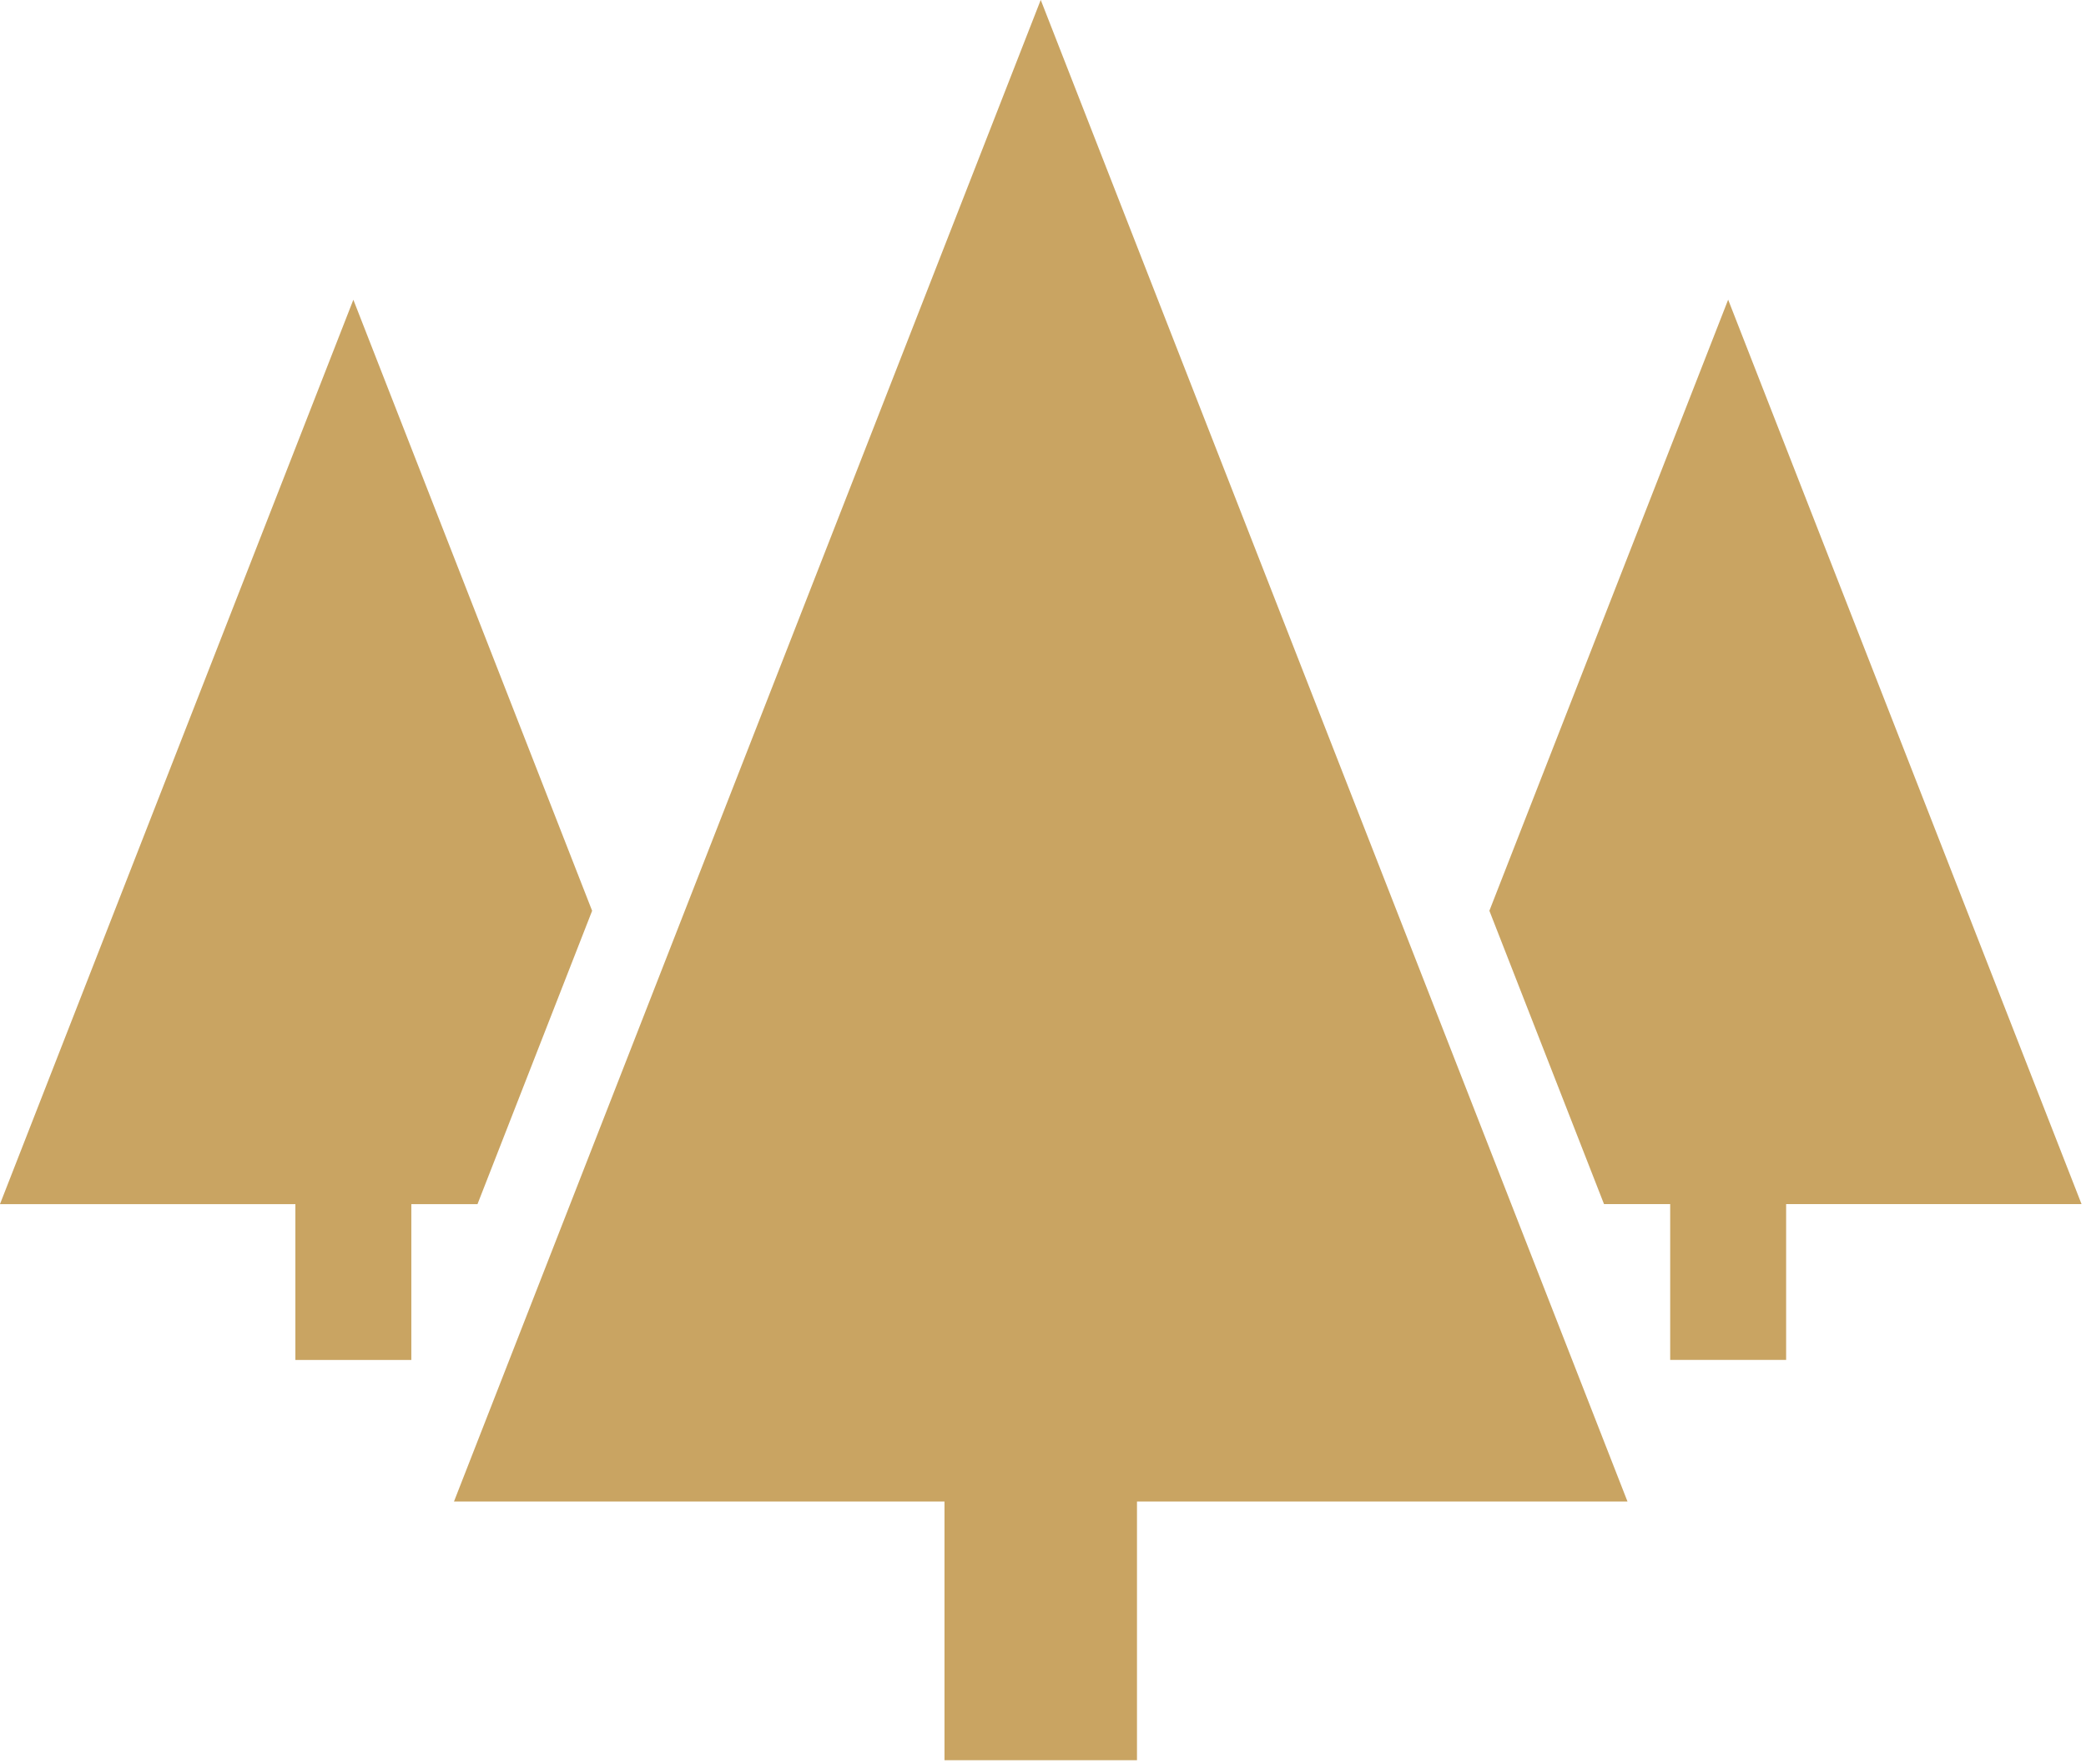 <svg xmlns="http://www.w3.org/2000/svg" clip-rule="evenodd" fill-rule="evenodd" stroke-linejoin="round" stroke-miterlimit="2" viewBox="0 0 440 372"><g fill="#c9a462" fill-rule="nonzero"><path d="m6.708 11.252-13.416-34.334-6.708 17.167-2.357 6.031 4.352 11.136h2.512v5.915h4.402v-5.915z" transform="matrix(5.556 0 0 5.556 401.79 191.453)"></path><path d="m0 40.248v-5.915h2.512l4.352-11.136-2.357-6.031-6.708-17.166-6.708 17.166-6.708 17.167h11.215v5.915z" transform="matrix(5.556 0 0 5.556 86.761 63.223)"></path><path d="m0-9.822-11.138-28.502-11.138 28.502-11.138 28.503h18.622v9.821h7.308v-9.821h18.622z" transform="matrix(5.556 0 0 5.556 281.405 212.911)"></path></g></svg>